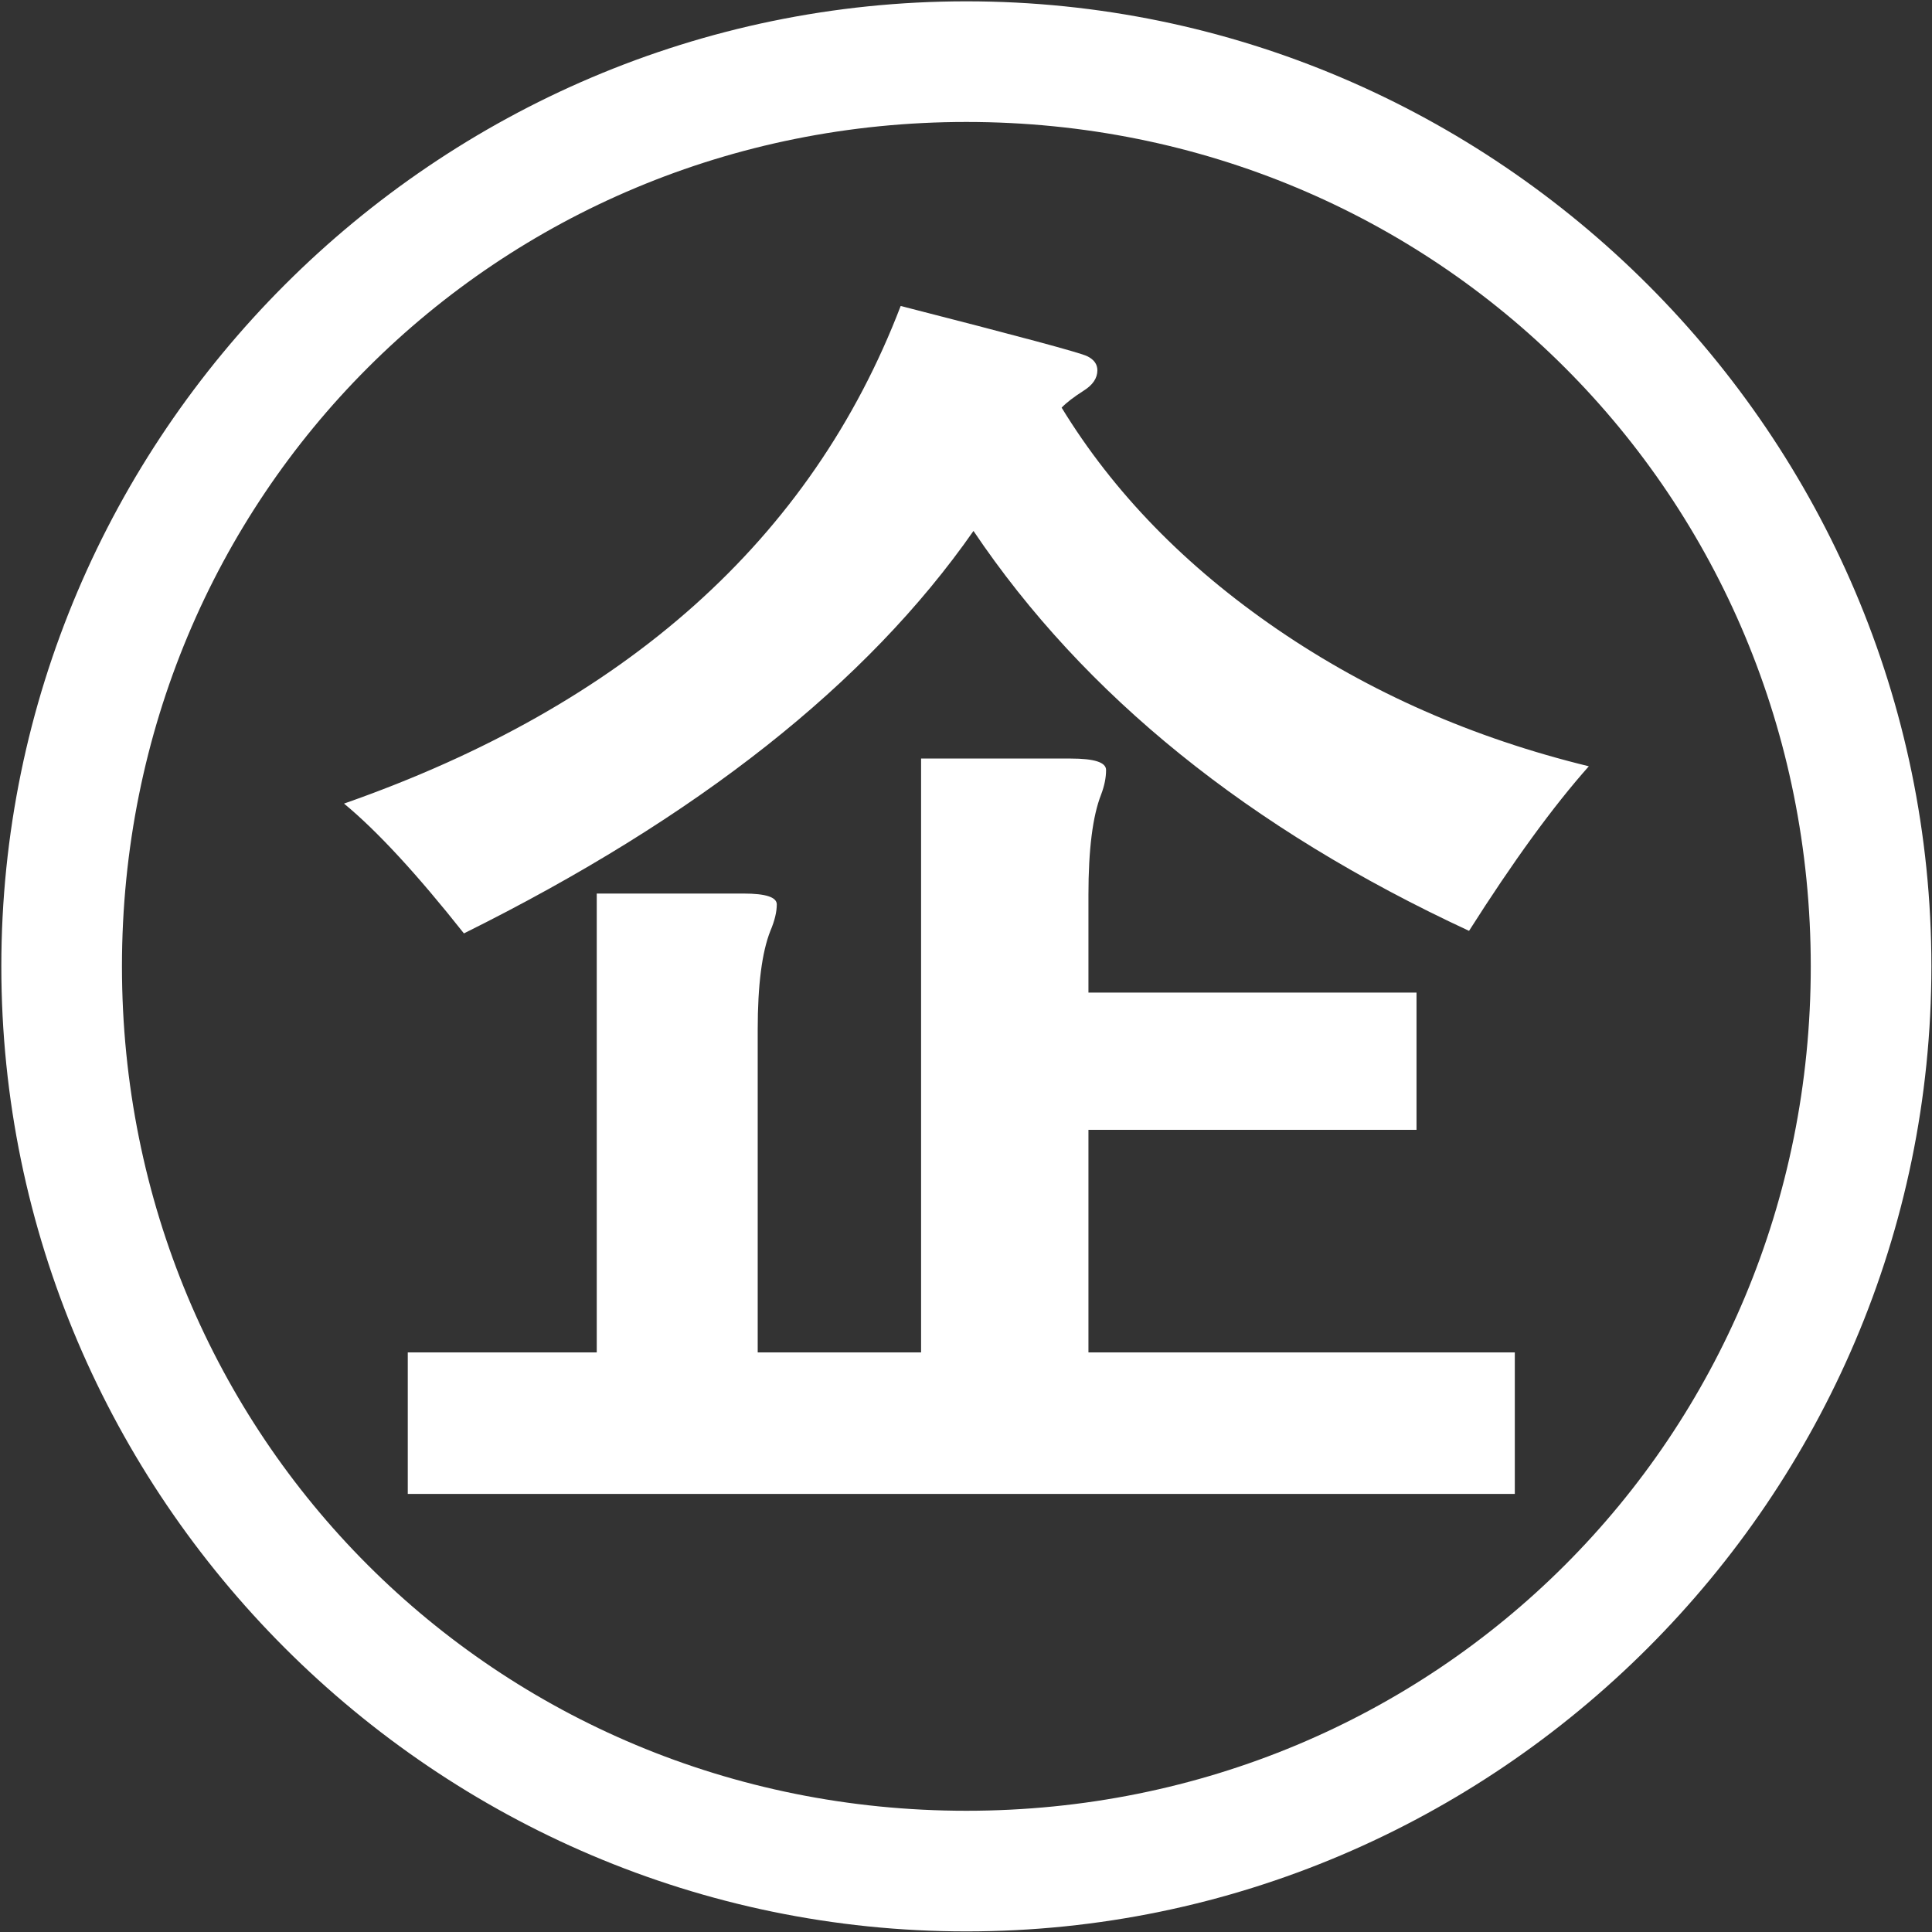 <?xml version="1.0" standalone="no"?><!DOCTYPE svg PUBLIC "-//W3C//DTD SVG 1.1//EN" "http://www.w3.org/Graphics/SVG/1.1/DTD/svg11.dtd"><svg t="1742097919365" class="icon" viewBox="0 0 1024 1024" version="1.1" xmlns="http://www.w3.org/2000/svg" p-id="8193" xmlns:xlink="http://www.w3.org/1999/xlink" width="200" height="200"><rect x="0" y="0" width="1024" height="1024" fill="#333333" stroke="none"/><path d="M512.192 0.704C230.848 0.704 0.704 230.848 0.704 512.192s230.144 511.488 511.488 511.488c281.28 0 511.488-230.208 511.488-511.488C1023.68 230.848 793.472 0.704 512.192 0.704z m0 959.04c-249.344 0-447.552-198.208-447.552-447.552 0-249.344 198.208-447.552 447.552-447.552 249.408 0 447.552 198.208 447.552 447.552 0 249.344-198.144 447.552-447.552 447.552z" fill="#ffffff" p-id="8194"></path><path d="M576.896 598.848h173.888V526.08H576.896v-51.776c0-24.064 2.24-41.792 6.72-53.184 1.728-4.544 2.624-8.896 2.624-12.992s-6.208-6.08-18.816-6.08h-79.232V716.8H401.6V545.728c0-23.552 2.24-41.088 6.72-52.352 2.304-5.44 3.392-10.112 3.392-14.016 0-3.84-5.824-5.76-17.6-5.76h-77.824v243.2h-100.16v75.008H802.88V716.8H576.896V598.848z m-14.208-382.784c2.624-2.752 6.528-5.696 11.52-8.896 5.056-3.136 7.424-6.784 7.424-10.88 0-3.2-1.728-5.696-5.376-7.488-3.648-1.856-36.608-10.688-98.88-26.624-47.36 123.584-145.728 211.456-295.04 263.744 17.6 14.528 38.72 37.44 63.552 68.8 123.648-61.376 213.632-132.416 270.08-213.312 58.688 87.232 146.176 157.888 262.656 211.968 23.36-36.8 44.48-65.856 63.488-87.232-61.376-14.976-116.224-39.168-164.992-72.512-48.896-33.472-86.976-72.64-114.432-117.568z" fill="#ffffff" p-id="8195"></path></svg>